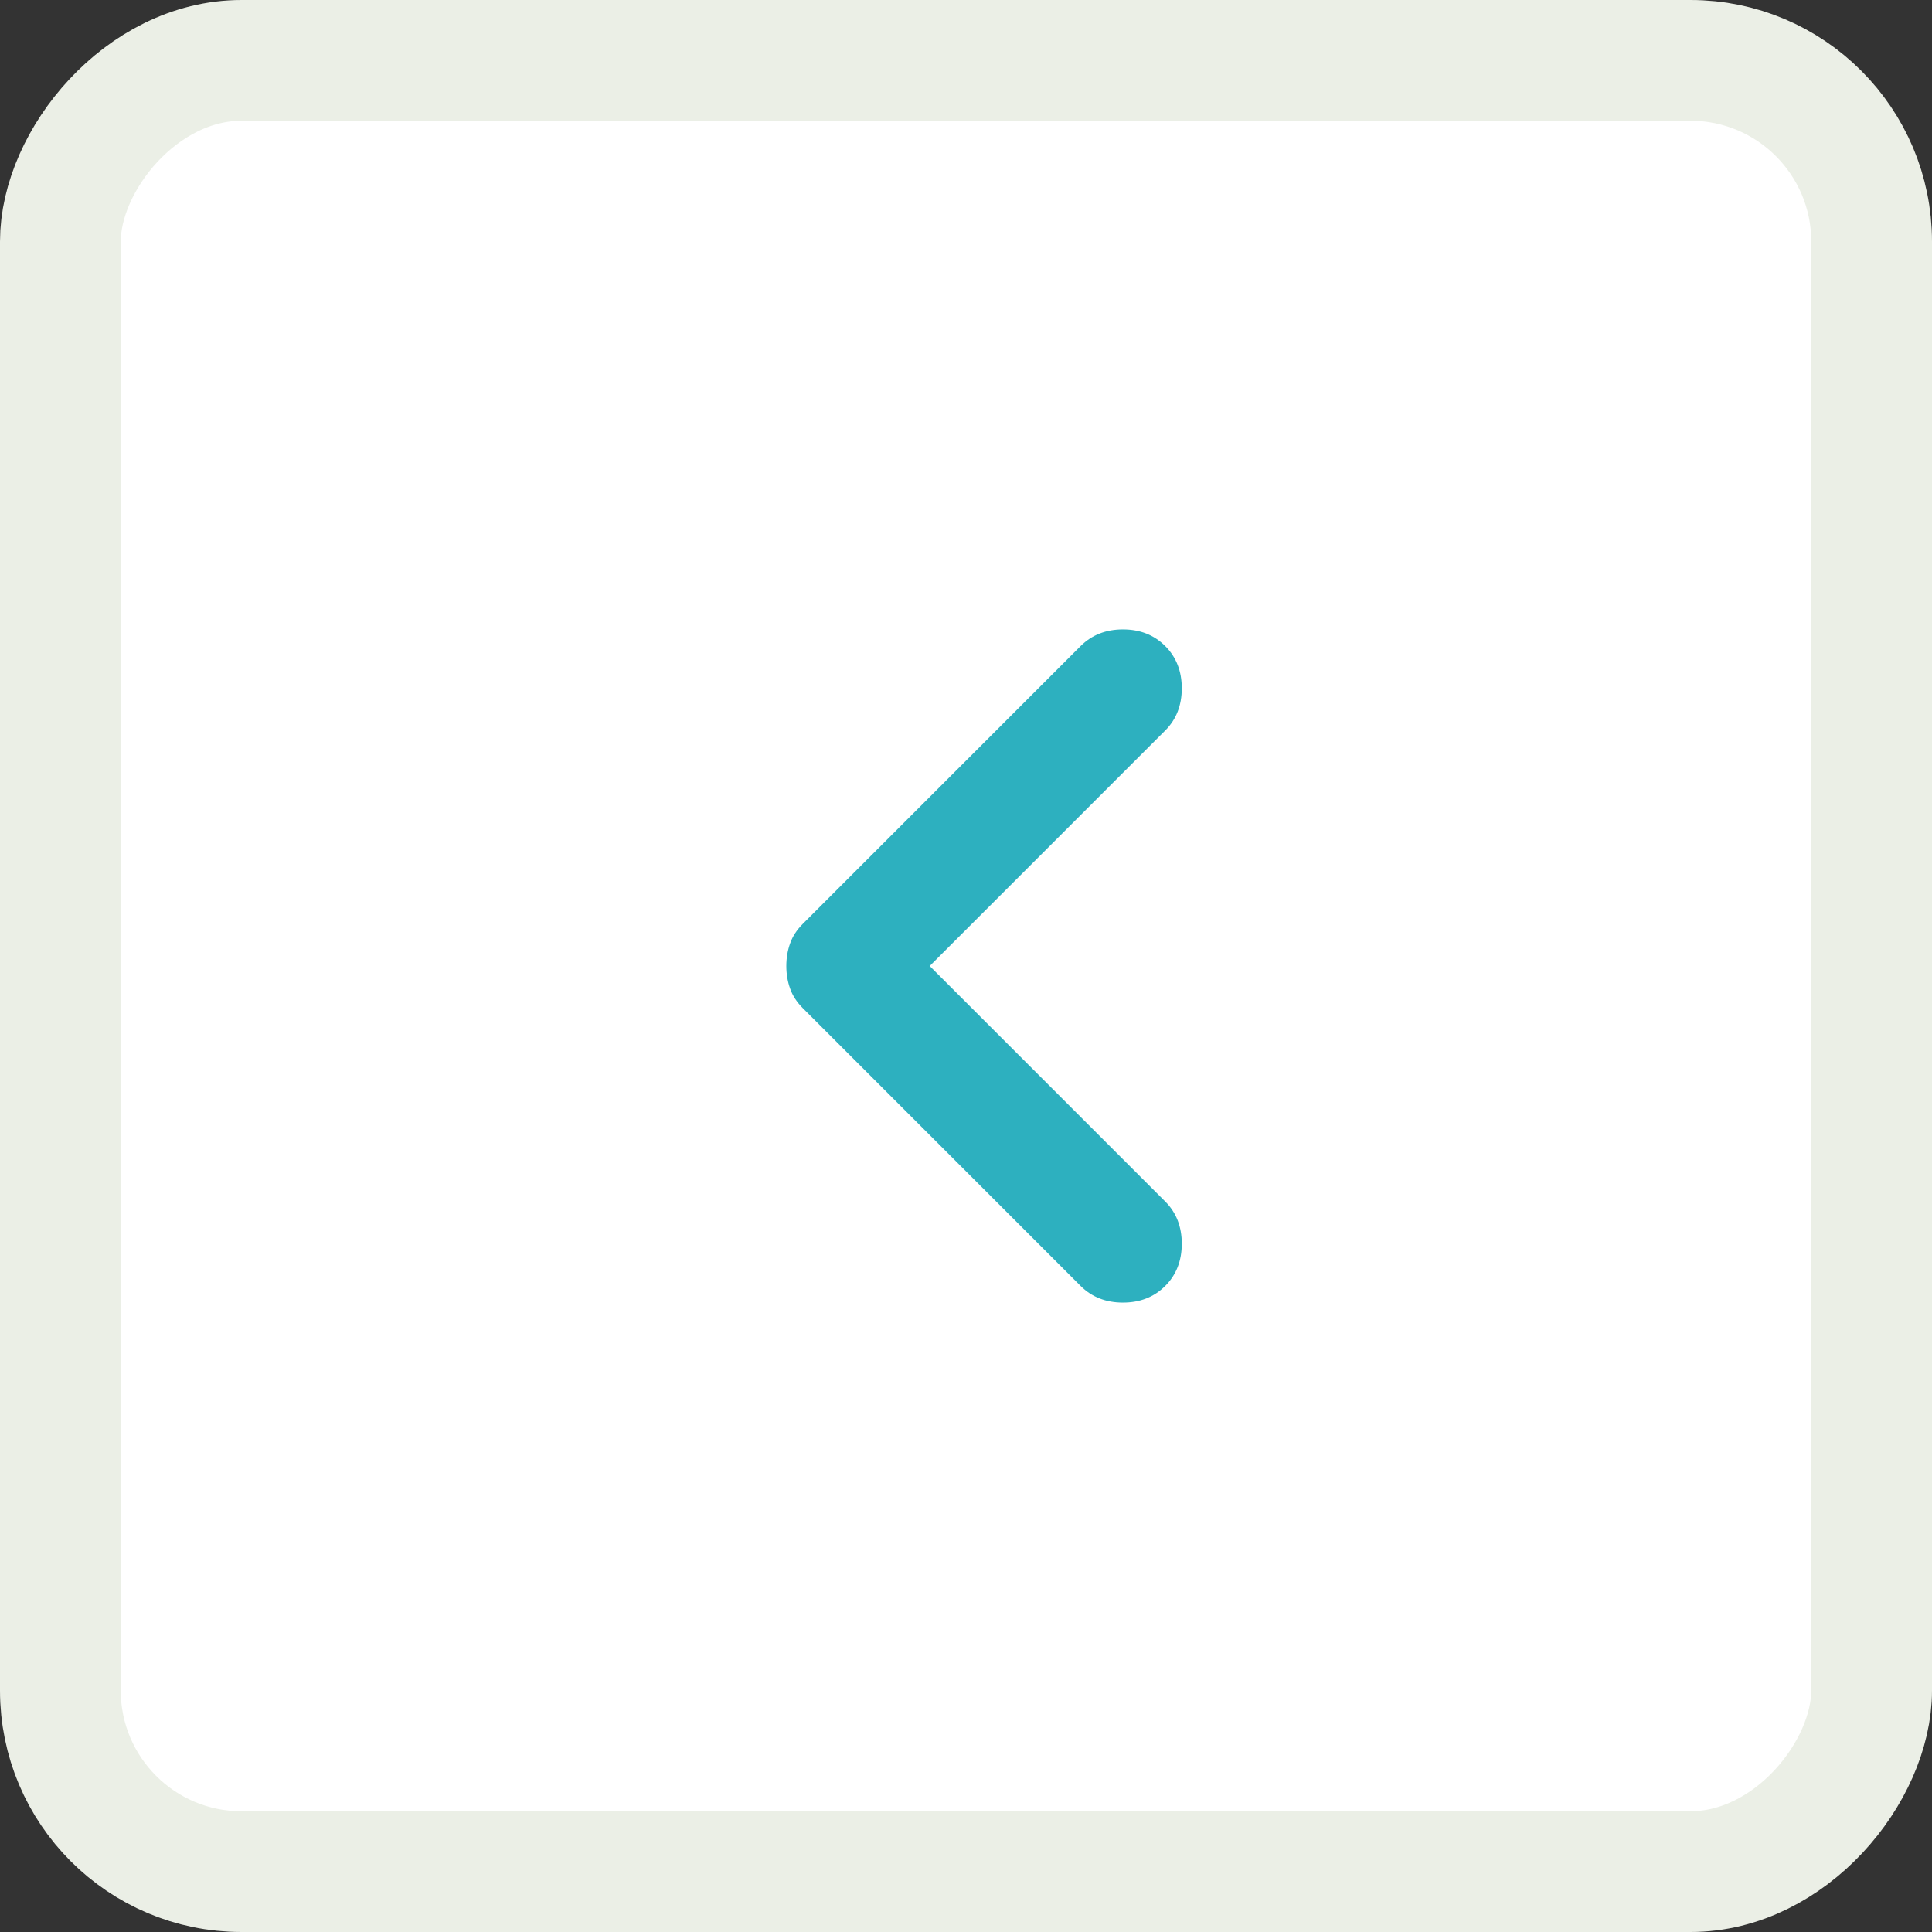 <svg xmlns="http://www.w3.org/2000/svg" width="32" height="32" viewBox="0 0 32 32" fill="none"><rect x="0" y="0" width="32" height="32" fill="#333333" stroke="none"/><rect x="-1" y="1" width="30" height="30" rx="3" transform="matrix(-1 0 0 1 30 0)" fill="white"></rect><rect x="-1" y="1" width="30" height="30" rx="3" transform="matrix(-1 0 0 1 30 0)" stroke="#EBEFE6" stroke-width="2"></rect><path d="M15.399 16L19.299 12.1C19.483 11.917 19.574 11.683 19.574 11.4C19.574 11.117 19.483 10.883 19.299 10.7C19.116 10.517 18.883 10.425 18.599 10.425C18.316 10.425 18.083 10.517 17.899 10.7L13.299 15.3C13.199 15.4 13.128 15.508 13.087 15.625C13.045 15.742 13.024 15.867 13.024 16C13.024 16.133 13.045 16.258 13.087 16.375C13.128 16.492 13.199 16.6 13.299 16.7L17.899 21.3C18.083 21.483 18.316 21.575 18.599 21.575C18.883 21.575 19.116 21.483 19.299 21.3C19.483 21.117 19.574 20.883 19.574 20.6C19.574 20.317 19.483 20.083 19.299 19.9L15.399 16Z" fill="#2DB0BF"></path></svg>
